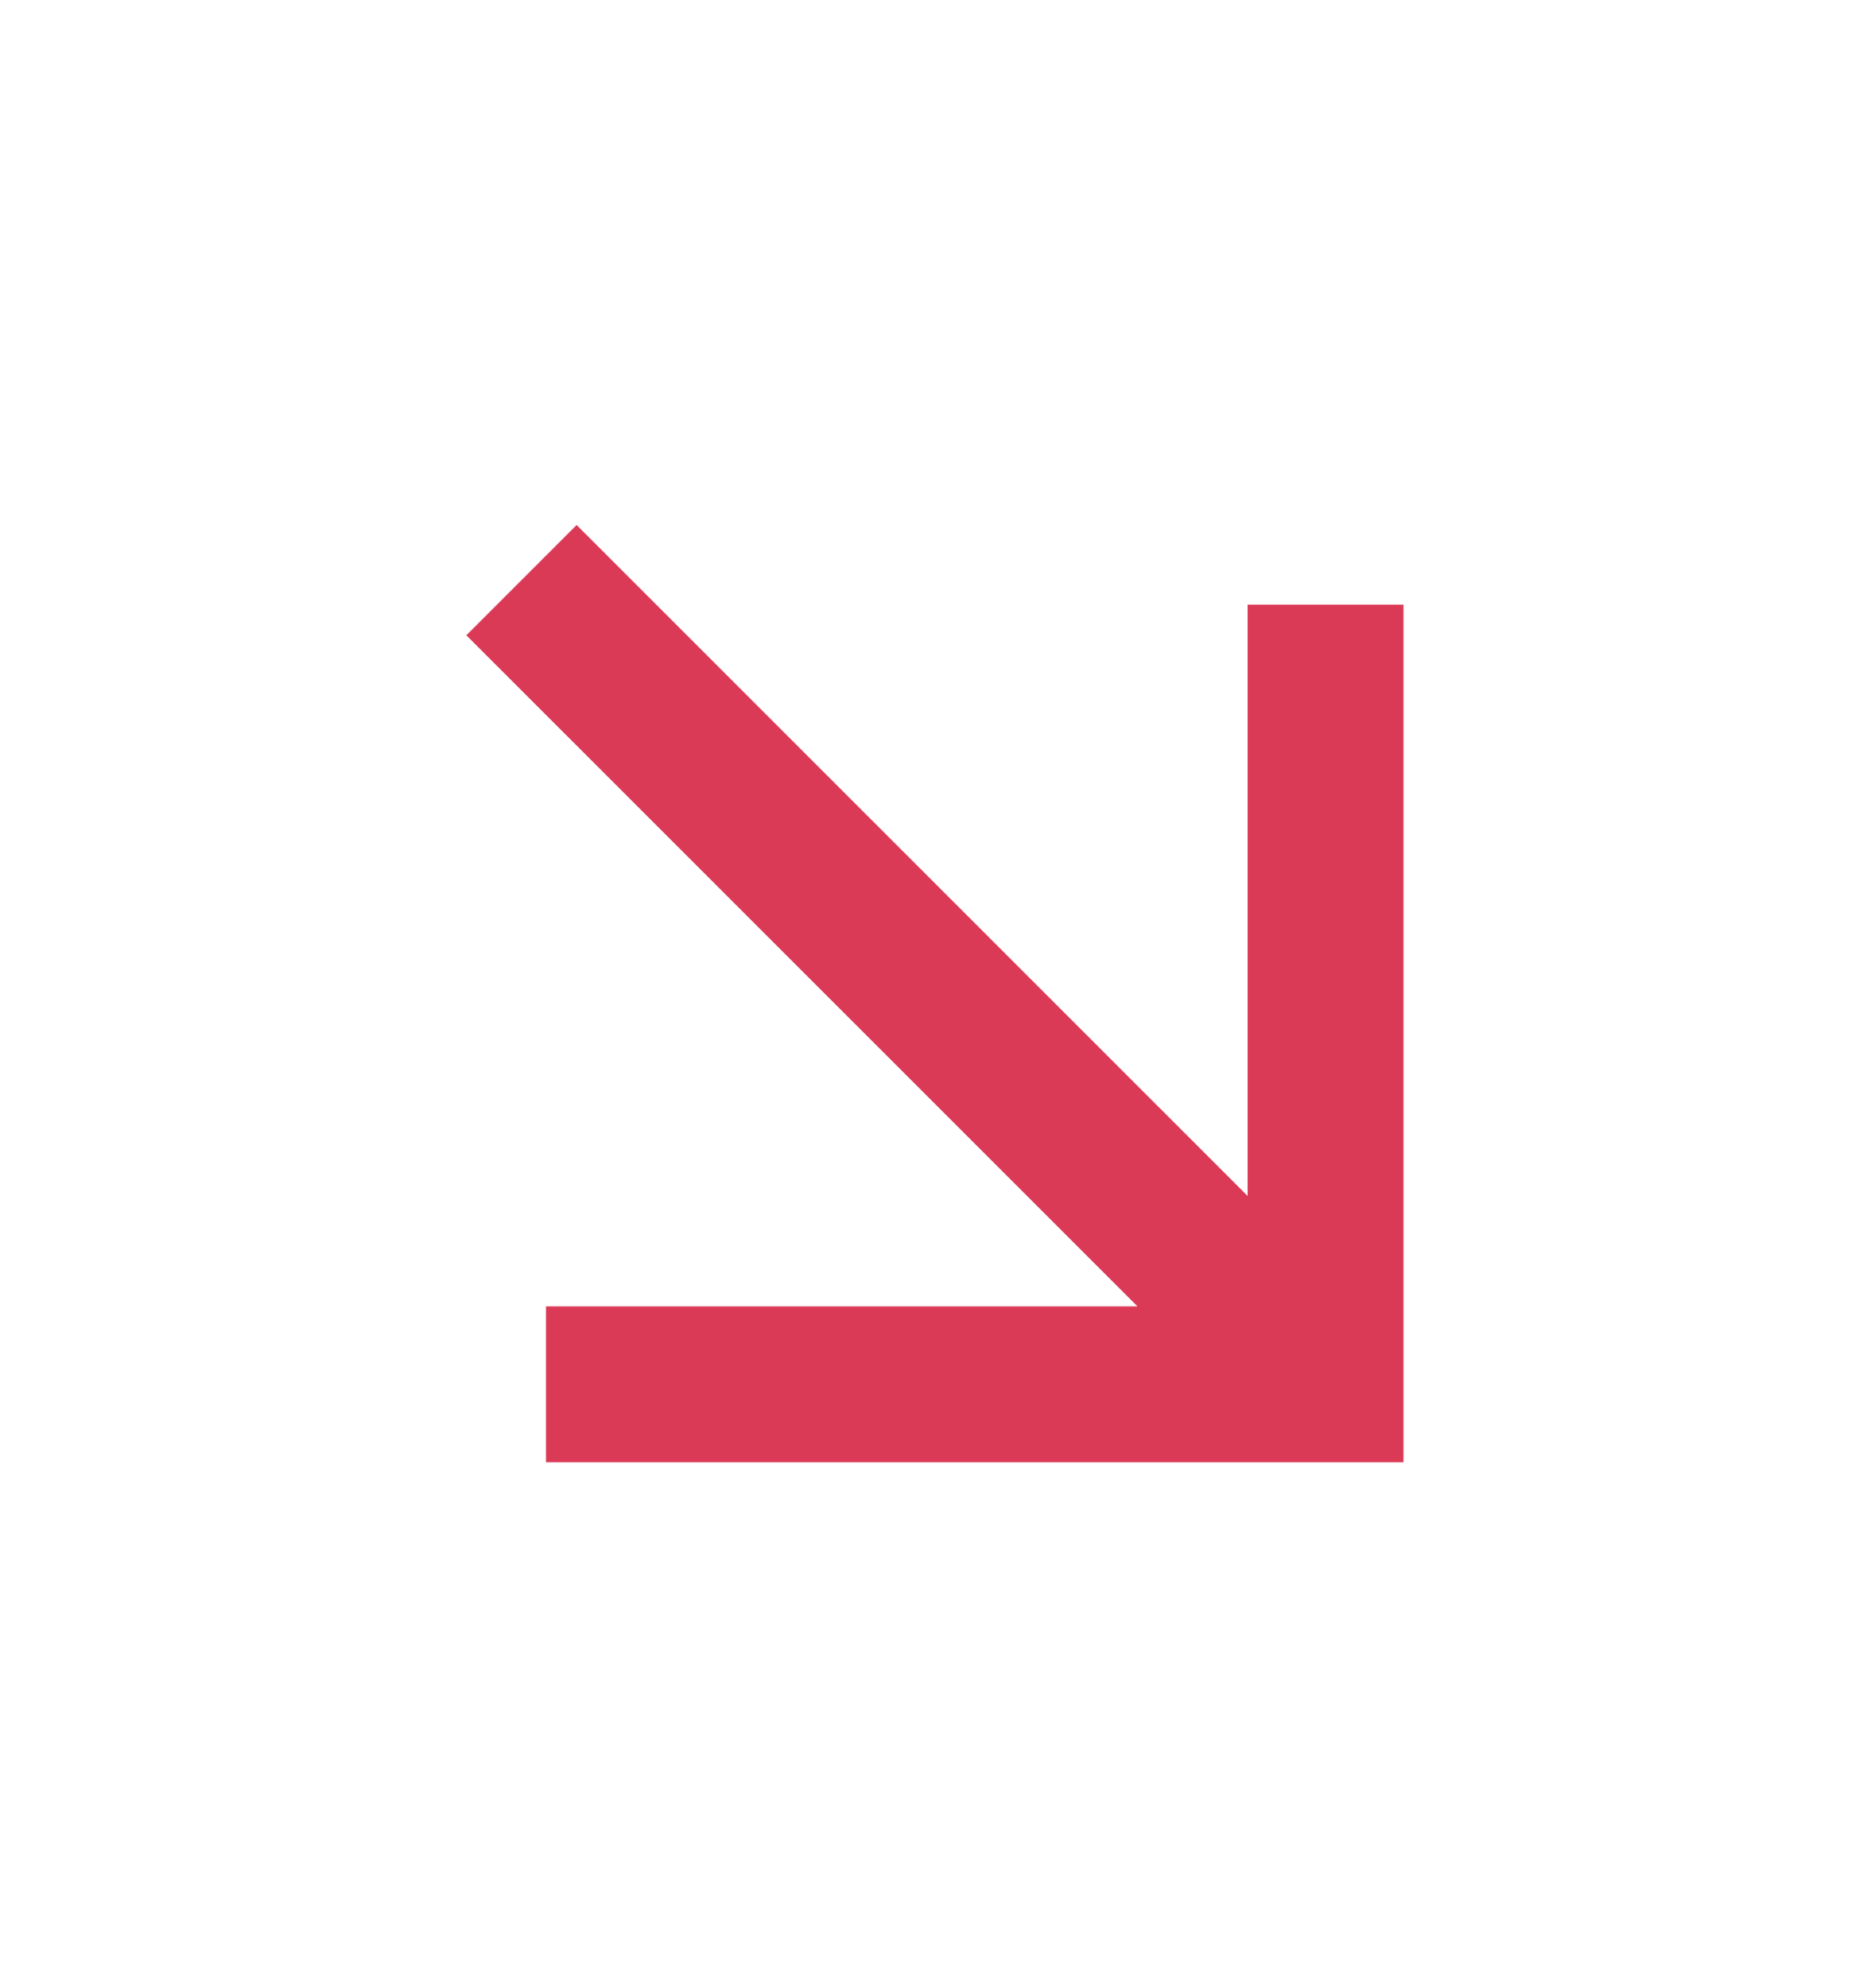 <svg width="16" height="17" viewBox="0 0 16 17" fill="none" xmlns="http://www.w3.org/2000/svg">
<path d="M9.727 11.17L3.988 5.432L4.931 4.489L10.669 10.226V5.17H12.002V12.503H4.669V11.17H9.727Z" fill="#DB3A57"/>
</svg>
